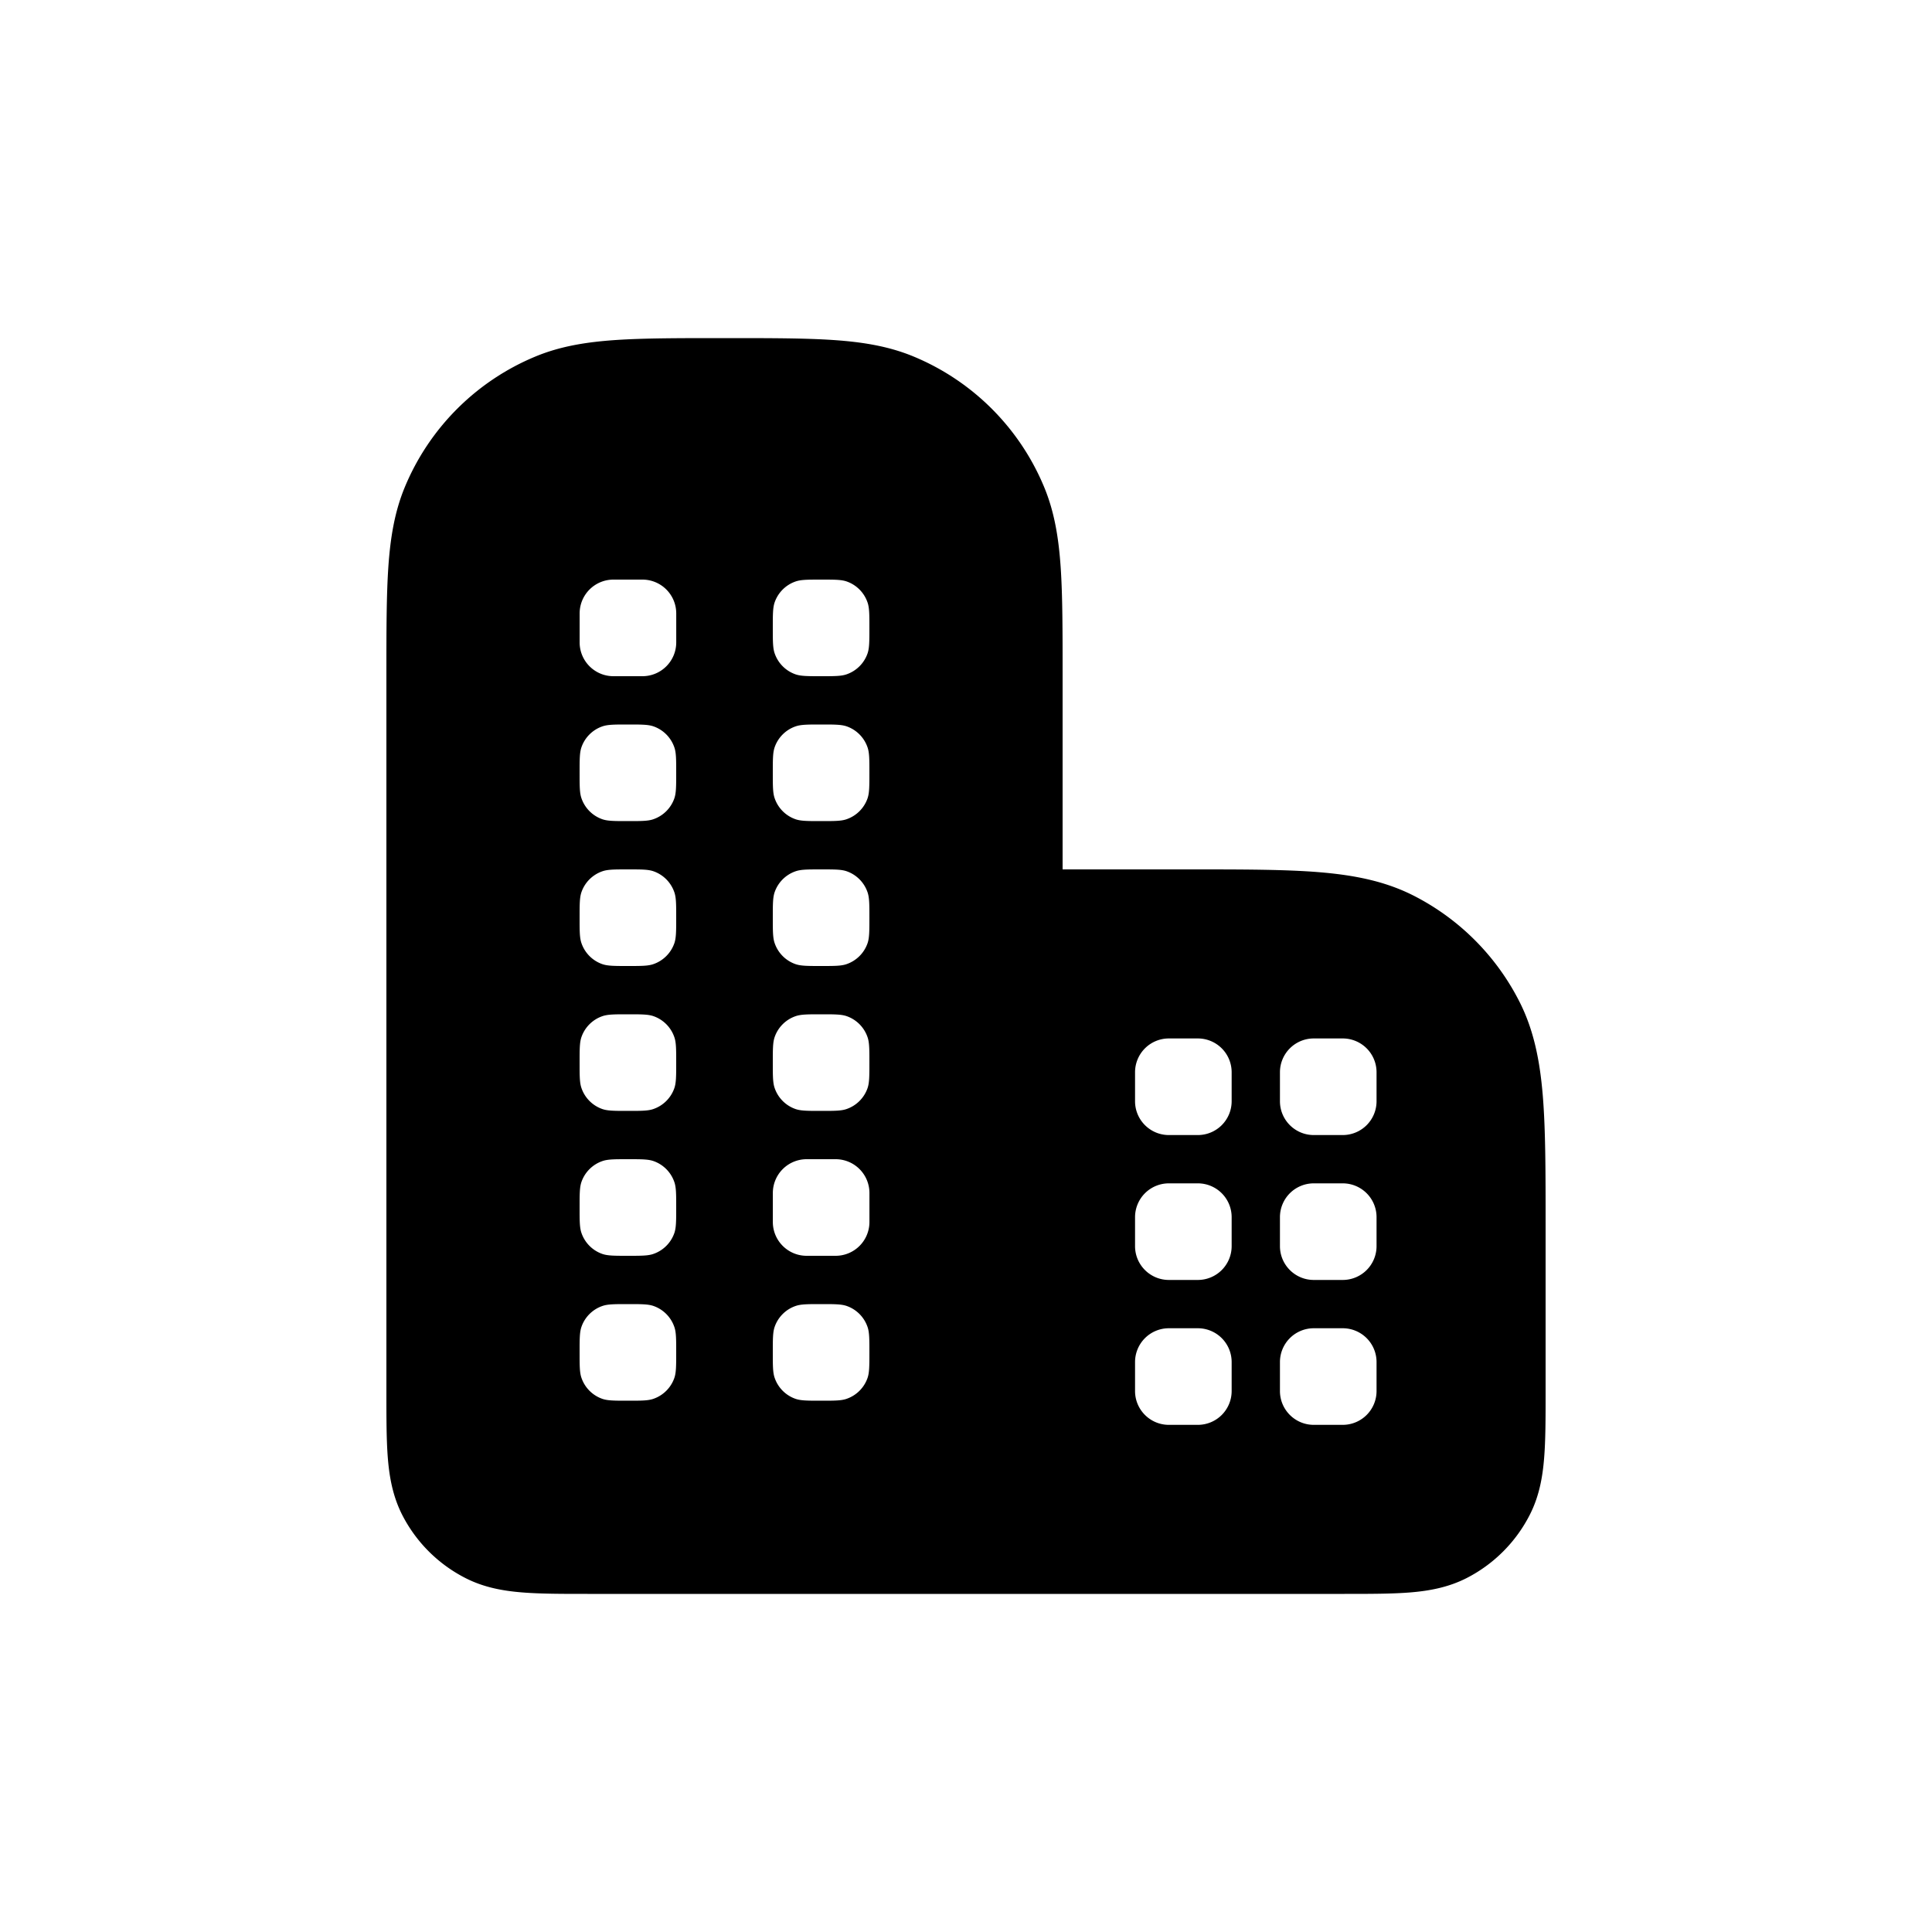 <svg width="50" height="50" fill="none" xmlns="http://www.w3.org/2000/svg"><path fill-rule="evenodd" clip-rule="evenodd" d="M21.57 8.8c-.74-.05-1.648-.05-2.776-.05h-.088c-1.128 0-2.037 0-2.777.05-.76.052-1.434.162-2.07.426a6.25 6.25 0 00-3.383 3.382c-.264.637-.374 1.31-.426 2.071-.05.74-.05 1.65-.05 2.777v18.592c0 .66 0 1.228.038 1.696.04.494.13.986.37 1.459a3.75 3.75 0 001.64 1.638c.473.241.964.33 1.458.37.468.039 1.037.039 1.696.039h19.596c.66 0 1.228 0 1.696-.038.494-.04.986-.13 1.459-.37a3.75 3.75 0 001.638-1.64c.241-.472.33-.964.37-1.458.039-.468.039-1.037.039-1.696v-4.352c0-1.354 0-2.447-.072-3.332-.075-.91-.232-1.711-.61-2.451a6.25 6.25 0 00-2.73-2.732c-.74-.377-1.541-.534-2.452-.609-.885-.072-1.978-.072-3.333-.072H27.5v-5.044c0-1.128 0-2.037-.05-2.777-.052-.76-.162-1.434-.426-2.07a6.25 6.25 0 00-3.382-3.383c-.637-.264-1.31-.374-2.071-.426zM16.626 15h-.75a.875.875 0 00-.875.875v.75c0 .483.392.875.875.875h.75a.875.875 0 00.875-.875v-.75a.875.875 0 00-.875-.875zm5 15h-.75a.875.875 0 00-.875.875v.75c0 .483.392.875.875.875h.75a.875.875 0 00.875-.875v-.75a.875.875 0 00-.875-.875zM31 34.375h-.75a.875.875 0 00-.875.875V36c0 .483.392.875.875.875H31a.875.875 0 00.875-.875v-.75a.875.875 0 00-.875-.875zm0-3.75h-.75a.875.875 0 00-.875.875v.75c0 .483.392.875.875.875H31a.875.875 0 00.875-.875v-.75a.875.875 0 00-.875-.875zm0-3.75h-.75a.875.875 0 00-.875.875v.75c0 .483.392.875.875.875H31a.875.875 0 00.875-.875v-.75a.875.875 0 00-.875-.875zm3.75 7.5H34a.875.875 0 00-.875.875V36c0 .483.392.875.875.875h.75a.875.875 0 00.875-.875v-.75a.875.875 0 00-.875-.875zm0-3.75H34a.875.875 0 00-.875.875v.75c0 .483.392.875.875.875h.75a.875.875 0 00.875-.875v-.75a.875.875 0 00-.875-.875zm0-3.75H34a.875.875 0 00-.875.875v.75c0 .483.392.875.875.875h.75a.875.875 0 00.875-.875v-.75a.875.875 0 00-.875-.875zm-19.164-1.924c.14.049.315.049.664.049.35 0 .524 0 .664-.05a.875.875 0 00.537-.536c.049-.14.049-.315.049-.664 0-.35 0-.524-.05-.664a.875.875 0 00-.536-.537c-.14-.049-.315-.049-.664-.049-.35 0-.524 0-.664.05a.875.875 0 00-.537.536c-.049.14-.049.315-.049.664 0 .35 0 .524.05.664a.875.875 0 00.536.537zm0 11.25c.14.049.315.049.664.049.35 0 .524 0 .664-.05a.875.875 0 00.537-.536c.049-.14.049-.315.049-.664 0-.35 0-.524-.05-.664a.875.875 0 00-.536-.537c-.14-.049-.315-.049-.664-.049-.35 0-.524 0-.664.05a.875.875 0 00-.537.536C15 34.476 15 34.651 15 35c0 .35 0 .524.05.664a.875.875 0 00.536.537zm0-15c.14.049.315.049.664.049.35 0 .524 0 .664-.05a.875.875 0 00.537-.536c.049-.14.049-.315.049-.664 0-.35 0-.524-.05-.664a.875.875 0 00-.536-.537c-.14-.049-.315-.049-.664-.049-.35 0-.524 0-.664.05a.875.875 0 00-.537.536C15 19.476 15 19.651 15 20c0 .35 0 .524.05.664a.875.875 0 00.536.537zm0 11.25c.14.049.315.049.664.049.35 0 .524 0 .664-.05a.875.875 0 00.537-.536c.049-.14.049-.315.049-.664 0-.35 0-.524-.05-.664a.875.875 0 00-.536-.537C16.774 30 16.599 30 16.25 30c-.35 0-.524 0-.664.05a.875.875 0 00-.537.536c-.049.14-.049.315-.049.664 0 .35 0 .524.05.664a.875.875 0 00.536.537zm0-3.75c.14.049.315.049.664.049.35 0 .524 0 .664-.05a.875.875 0 00.537-.536c.049-.14.049-.315.049-.664 0-.35 0-.524-.05-.664a.875.875 0 00-.536-.537c-.14-.049-.315-.049-.664-.049-.35 0-.524 0-.664.05a.875.875 0 00-.537.536c-.049.14-.049.315-.049.664 0 .35 0 .524.05.664a.875.875 0 00.536.537zm5-11.25c.14.049.315.049.664.049.35 0 .524 0 .664-.05a.875.875 0 00.537-.536c.049-.14.049-.315.049-.664 0-.35 0-.524-.05-.664a.875.875 0 00-.536-.537C21.774 15 21.599 15 21.25 15c-.35 0-.524 0-.664.05a.875.875 0 00-.537.536c-.049.14-.049.315-.049.664 0 .35 0 .524.05.664a.875.875 0 00.536.537zm0 7.5c.14.049.315.049.664.049.35 0 .524 0 .664-.05a.875.875 0 00.537-.536c.049-.14.049-.315.049-.664 0-.35 0-.524-.05-.664a.875.875 0 00-.536-.537c-.14-.049-.315-.049-.664-.049-.35 0-.524 0-.664.05a.875.875 0 00-.537.536c-.049.14-.049.315-.049.664 0 .35 0 .524.05.664a.875.875 0 00.536.537zm0 11.25c.14.049.315.049.664.049.35 0 .524 0 .664-.05a.875.875 0 00.537-.536c.049-.14.049-.315.049-.664 0-.35 0-.524-.05-.664a.875.875 0 00-.536-.537c-.14-.049-.315-.049-.664-.049-.35 0-.524 0-.664.05a.875.875 0 00-.537.536C20 34.476 20 34.651 20 35c0 .35 0 .524.05.664a.875.875 0 00.536.537zm0-15c.14.049.315.049.664.049.35 0 .524 0 .664-.05a.875.875 0 00.537-.536c.049-.14.049-.315.049-.664 0-.35 0-.524-.05-.664a.875.875 0 00-.536-.537c-.14-.049-.315-.049-.664-.049-.35 0-.524 0-.664.05a.875.875 0 00-.537.536C20 19.476 20 19.651 20 20c0 .35 0 .524.05.664a.875.875 0 00.536.537zm0 7.5c.14.049.315.049.664.049.35 0 .524 0 .664-.05a.875.875 0 00.537-.536c.049-.14.049-.315.049-.664 0-.35 0-.524-.05-.664a.875.875 0 00-.536-.537c-.14-.049-.315-.049-.664-.049-.35 0-.524 0-.664.05a.875.875 0 00-.537.536c-.049.14-.049.315-.049.664 0 .35 0 .524.05.664a.875.875 0 00.536.537z" fill="#000"/></svg>